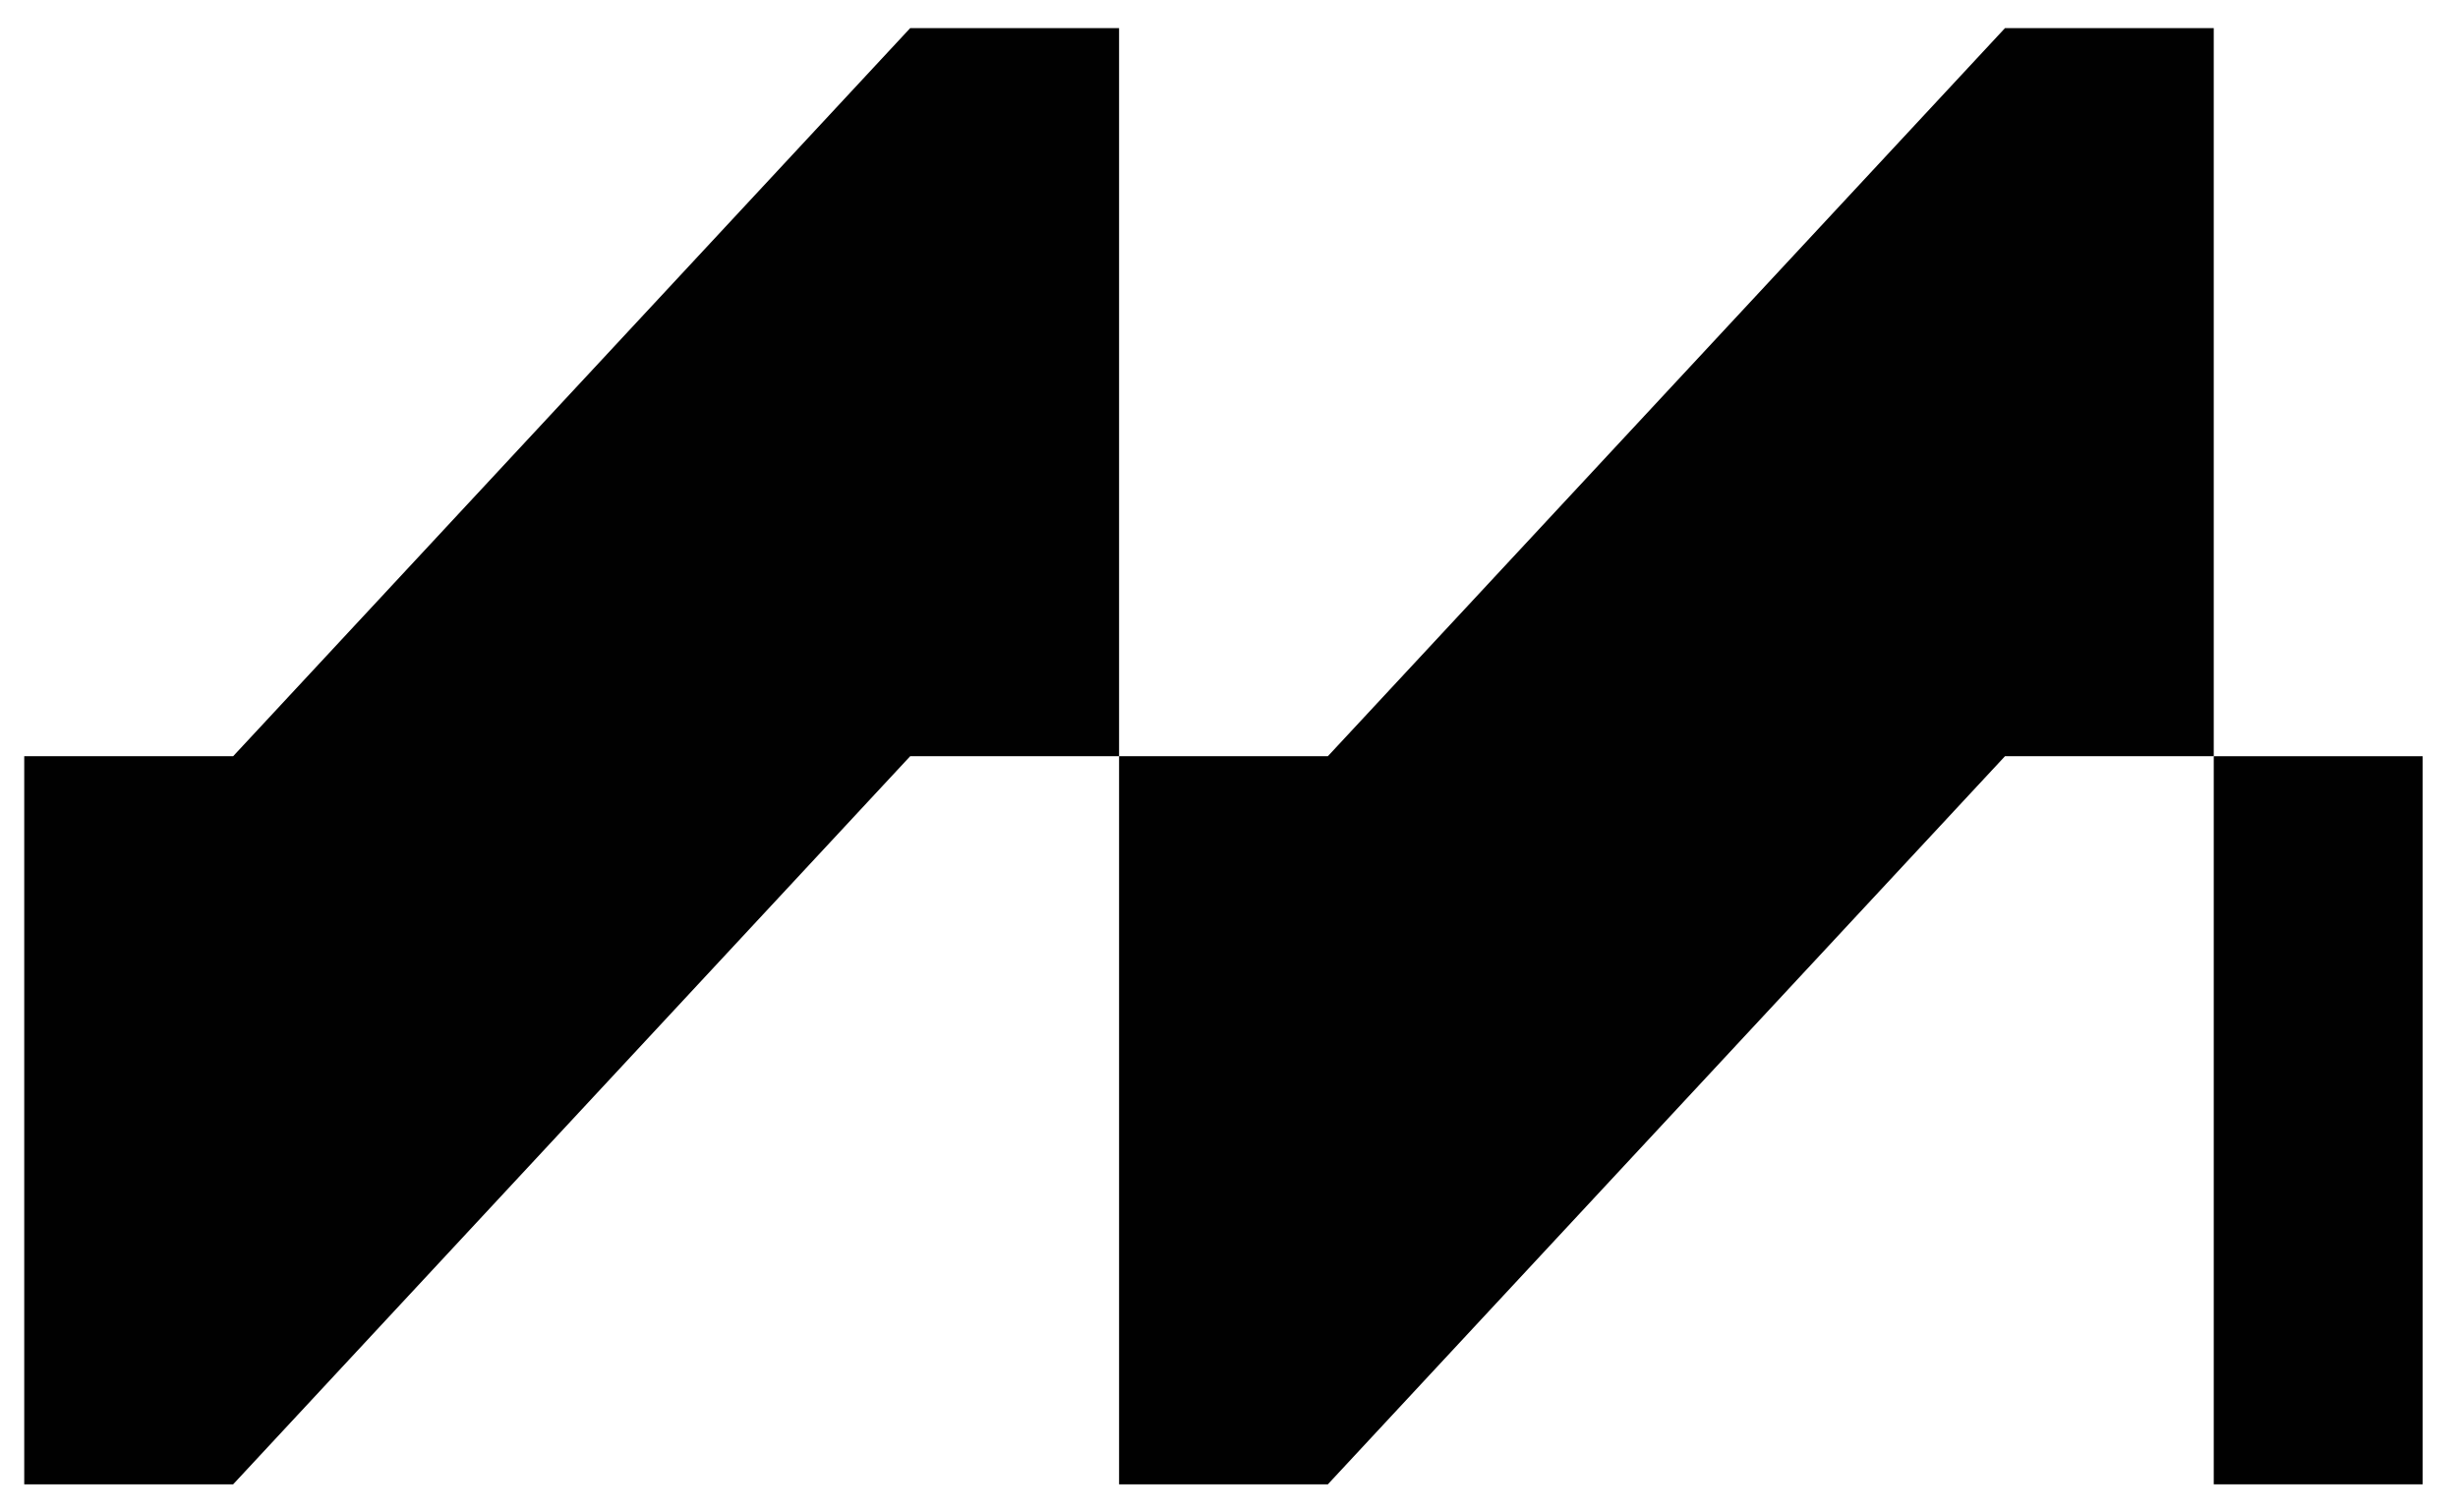 <svg xmlns="http://www.w3.org/2000/svg" width="65" height="40" viewBox="0 0 65 40" fill="none"><path d="M24.069 0.744L6.165 20H0.641V39.256H6.165L24.069 20H29.593V0.744H24.069Z" fill="#010101"></path><path d="M53.02 0.744L35.114 20H29.593V39.256H35.114L53.02 20H58.541V0.744H53.02Z" fill="#010101"></path><path d="M64.065 20H58.541V39.256H64.065V20Z" fill="#010101"></path></svg>